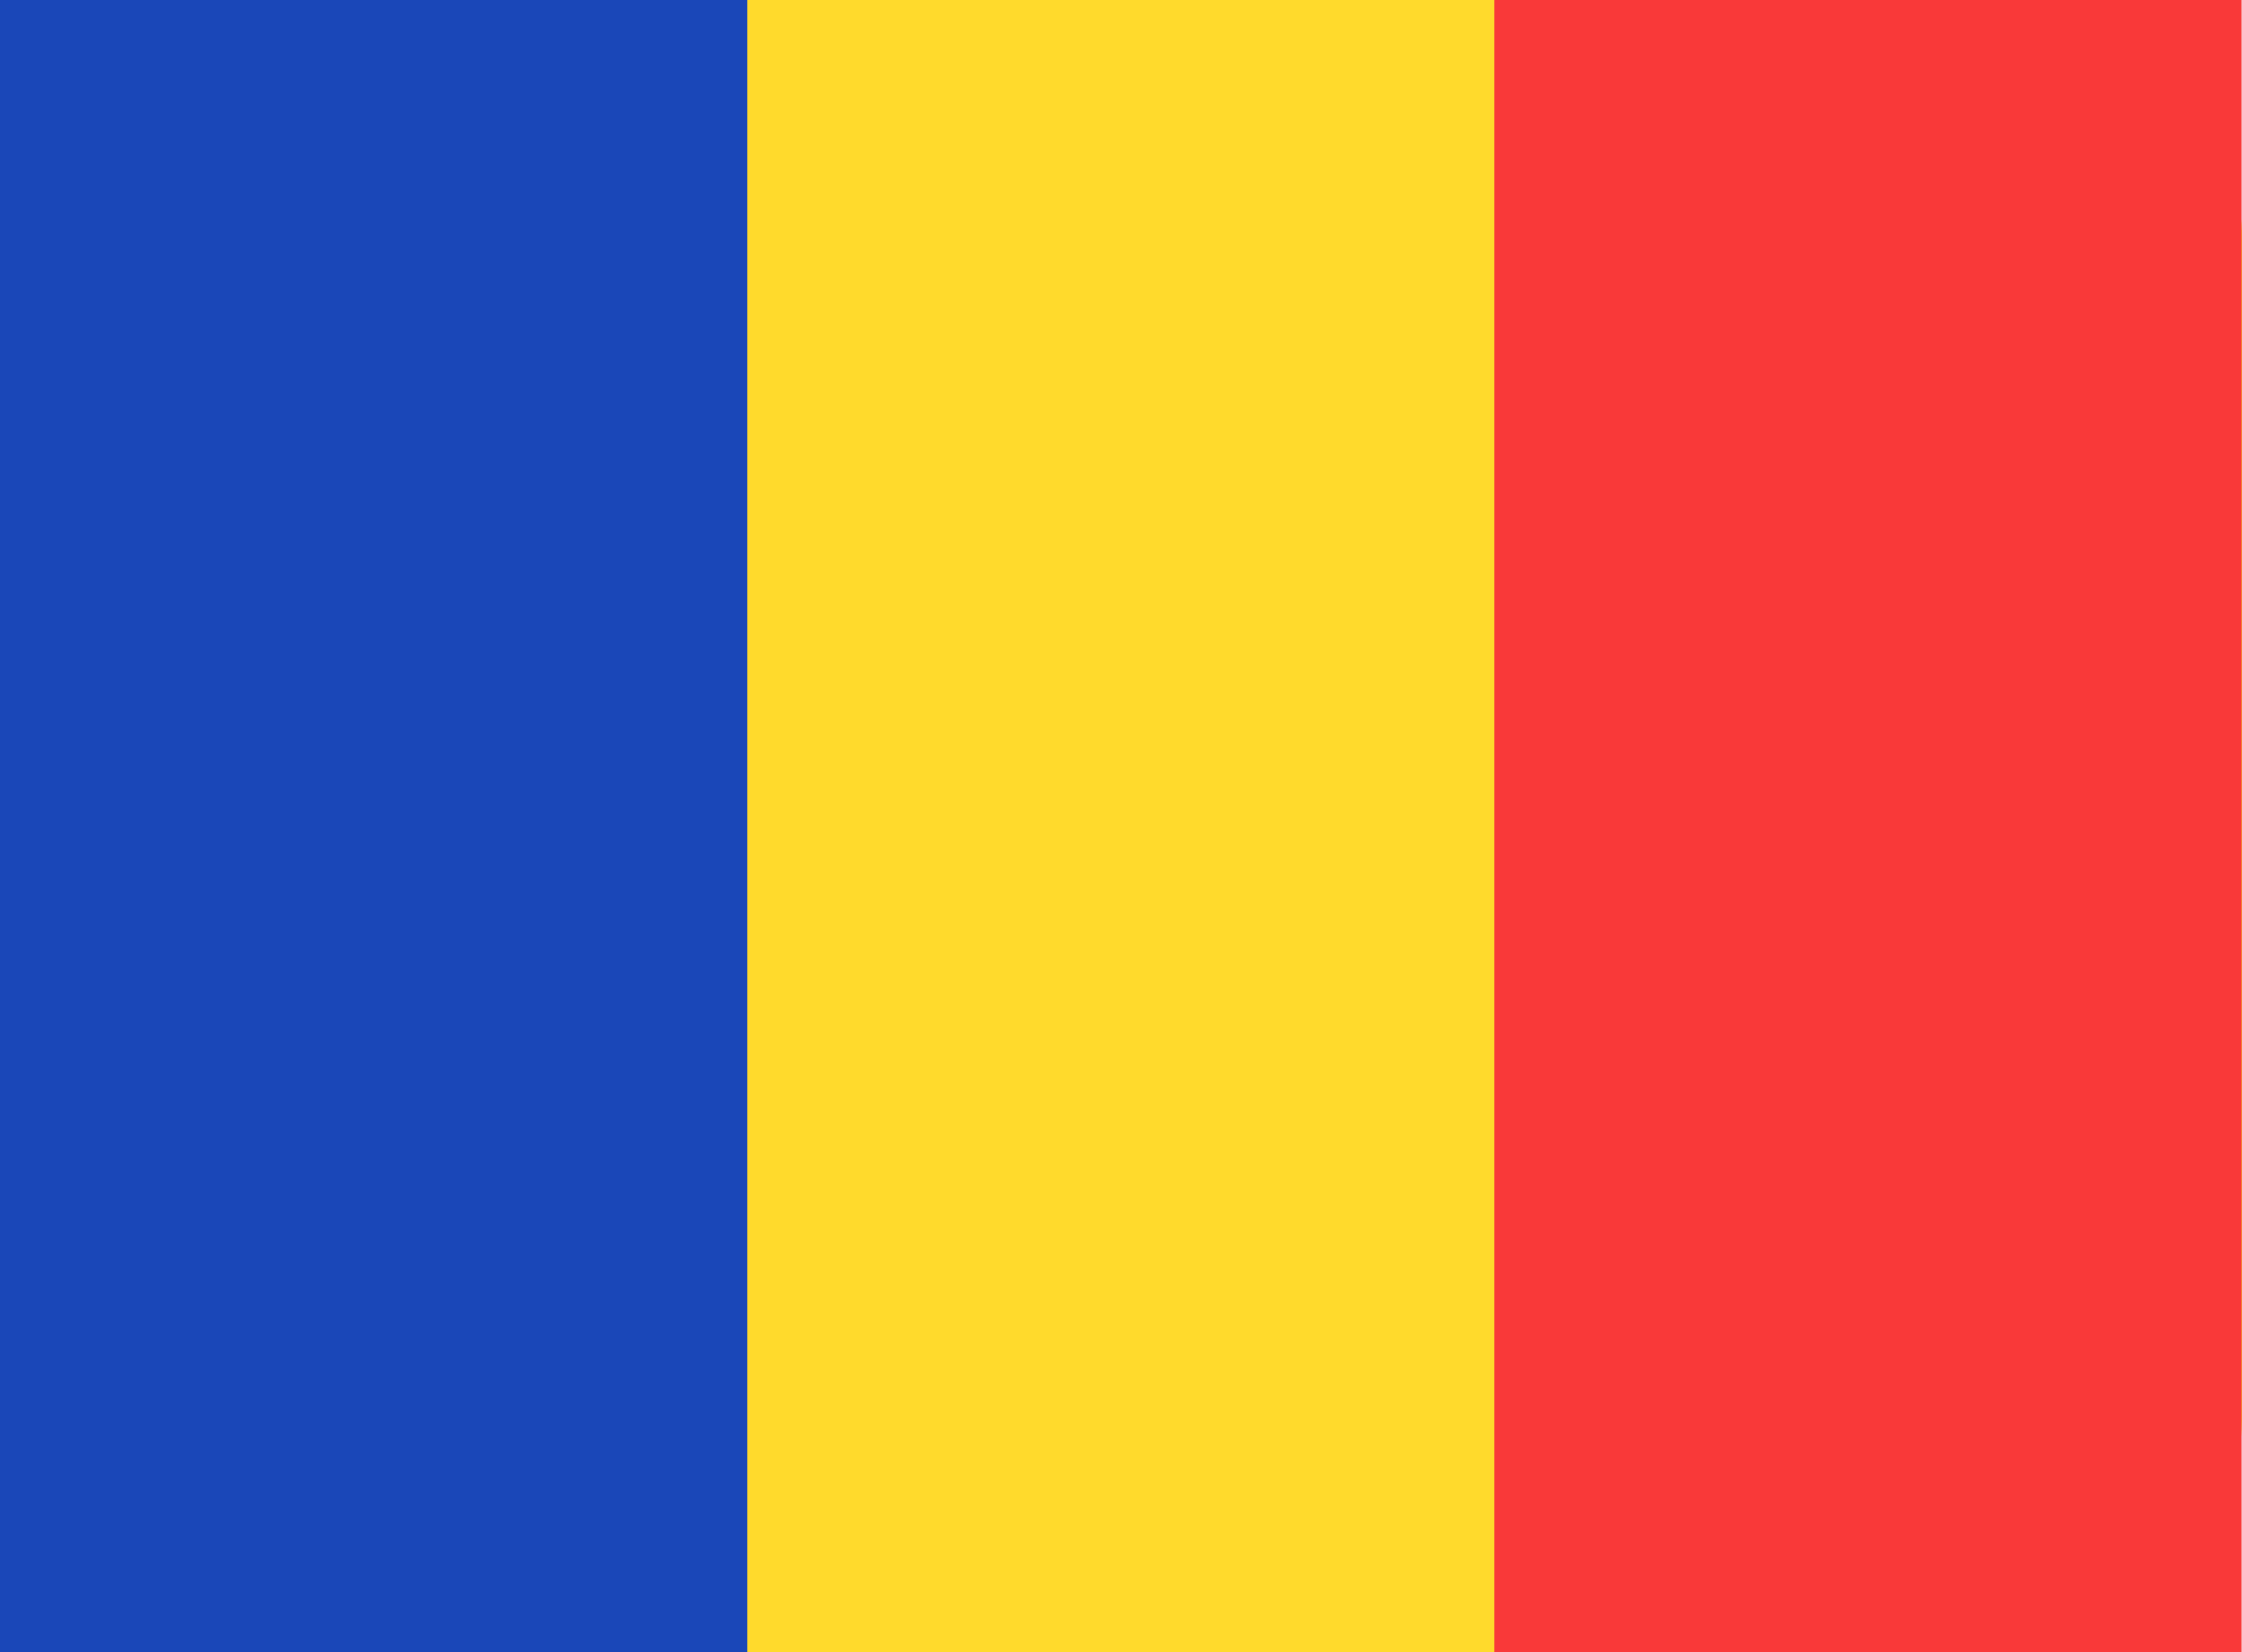 <svg width="19" height="14" viewBox="0 0 19 14" fill="none" xmlns="http://www.w3.org/2000/svg">
<g clipPath="url(#clip0_3675_6496)">
<rect width="19" height="14" rx="2" fill="#FFDA2C"/>
<path fillRule="evenodd" clipRule="evenodd" d="M0 0H6.333V14H0V0Z" fill="#1A47B8"/>
<path fillRule="evenodd" clipRule="evenodd" d="M12.664 0H18.997V14H12.664V0Z" fill="#F93939"/>
</g>
<defs>
<clipPath id="clip0_3675_6496">
<rect width="19" height="14" rx="2" fill="white"/>
</clipPath>
</defs>
</svg>
